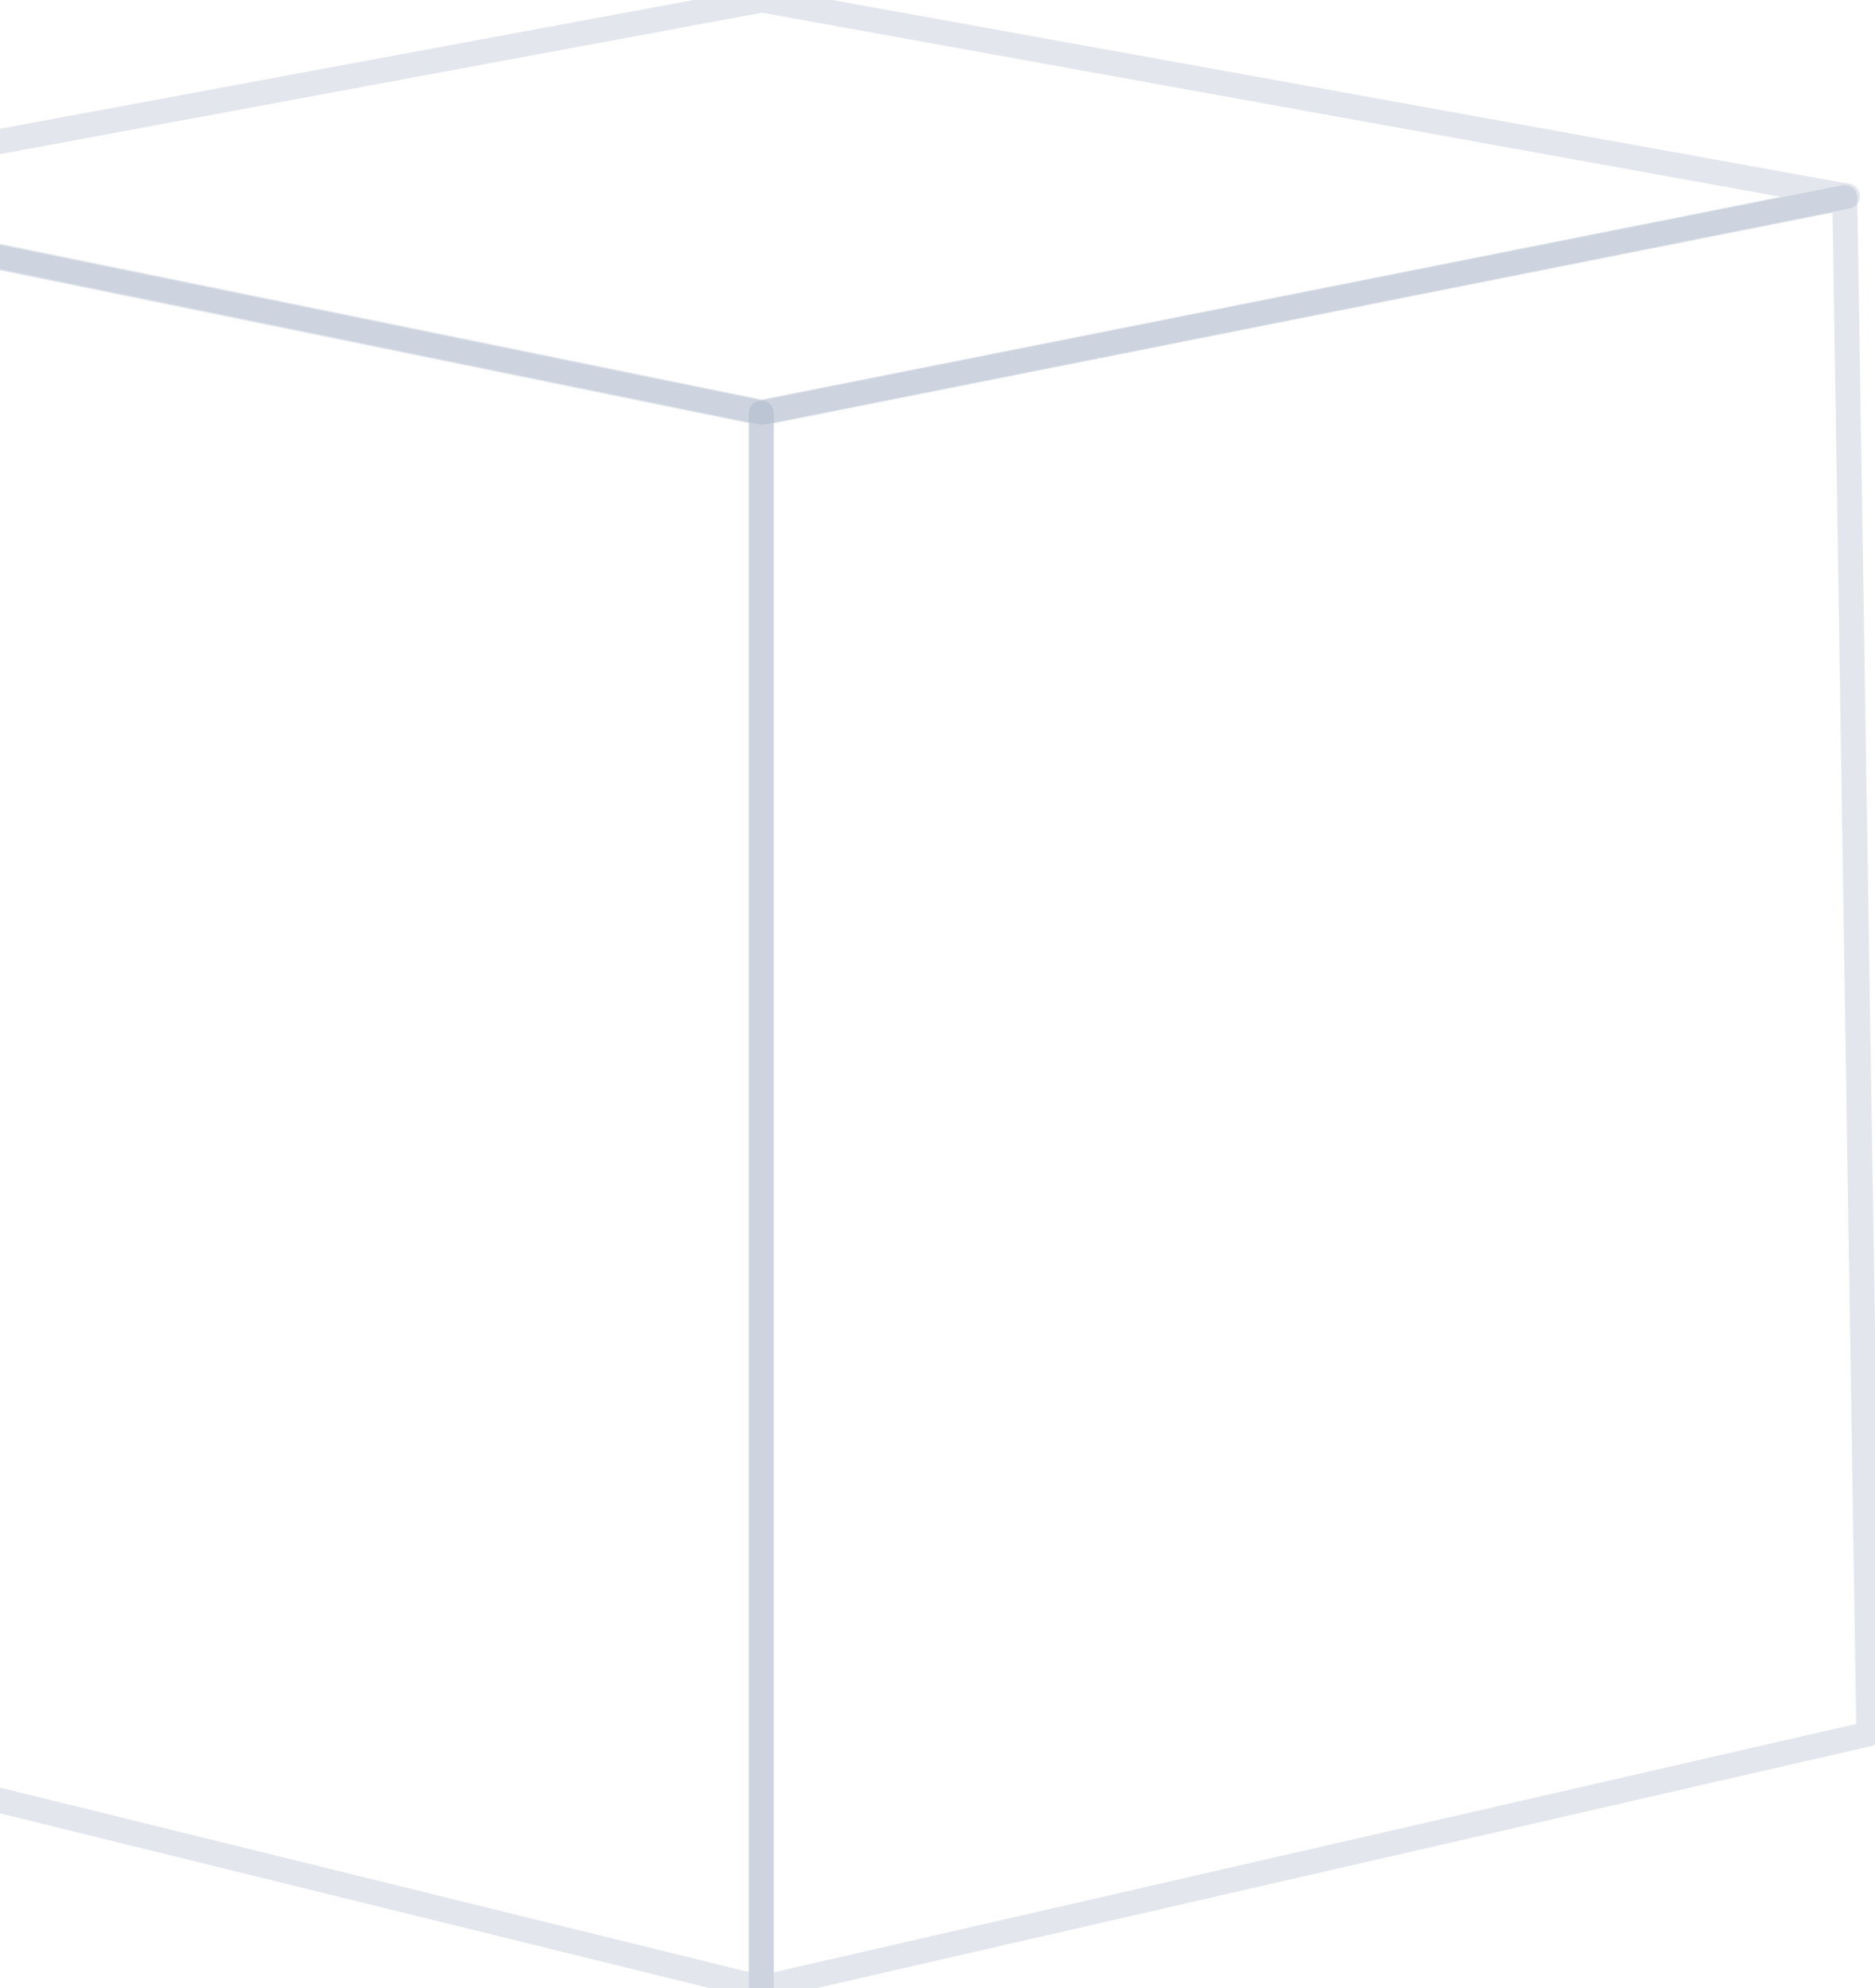 <?xml version="1.0" encoding="UTF-8"?> <svg xmlns="http://www.w3.org/2000/svg" width="150" height="159" viewBox="0 0 150 159" fill="none"><g clip-path="url(#clip0_6490_314)"><path d="M149.507 138.67L60.906 159V33.043L147.585 15.797L149.507 138.67Z" stroke="#778BA7" stroke-opacity="0.2" stroke-width="2" stroke-linecap="round" stroke-linejoin="round"></path><path d="M60.905 33.043V159L-21.65 138.67L-23.064 50.185L-23.574 15.797L60.905 33.043Z" stroke="#778BA7" stroke-opacity="0.2" stroke-width="2" stroke-linecap="round" stroke-linejoin="round"></path><path d="M147.789 15.69L60.953 32.968L-23.574 15.69L60.953 0L147.789 15.69Z" stroke="#778BA7" stroke-opacity="0.2" stroke-width="2" stroke-linecap="round" stroke-linejoin="round"></path></g><defs><clipPath id="clip0_6490_314"><rect width="150" height="159" fill="white"></rect></clipPath></defs></svg> 
